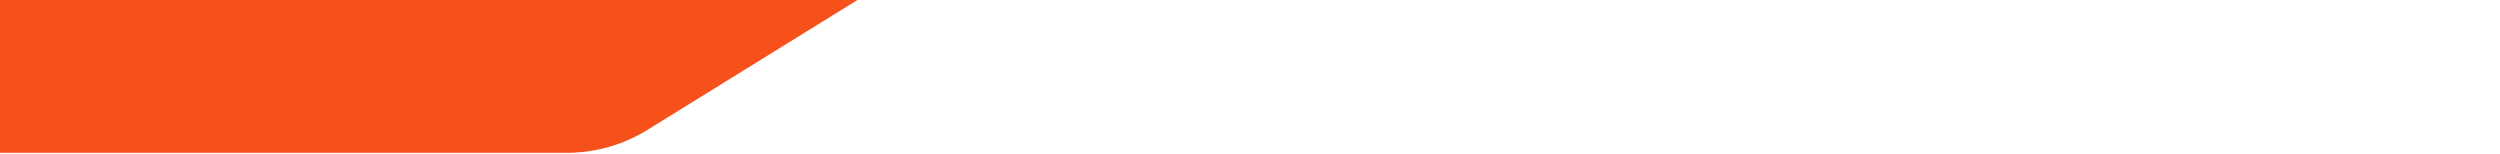 <svg width="1366" height="84" viewBox="0 0 1366 84" fill="none" xmlns="http://www.w3.org/2000/svg">
<g clip-path="url(#clip0_606_65)">
<path d="M0 0H468.5L353.808 70.939C340.532 79.15 325.231 83.5 309.621 83.5H0V0Z" fill="#F6501B"/>
</g>
<defs>
<clipPath id="clip0_606_65">
<rect width="1366" height="83.5" fill="white"/>
</clipPath>
</defs>
</svg>
